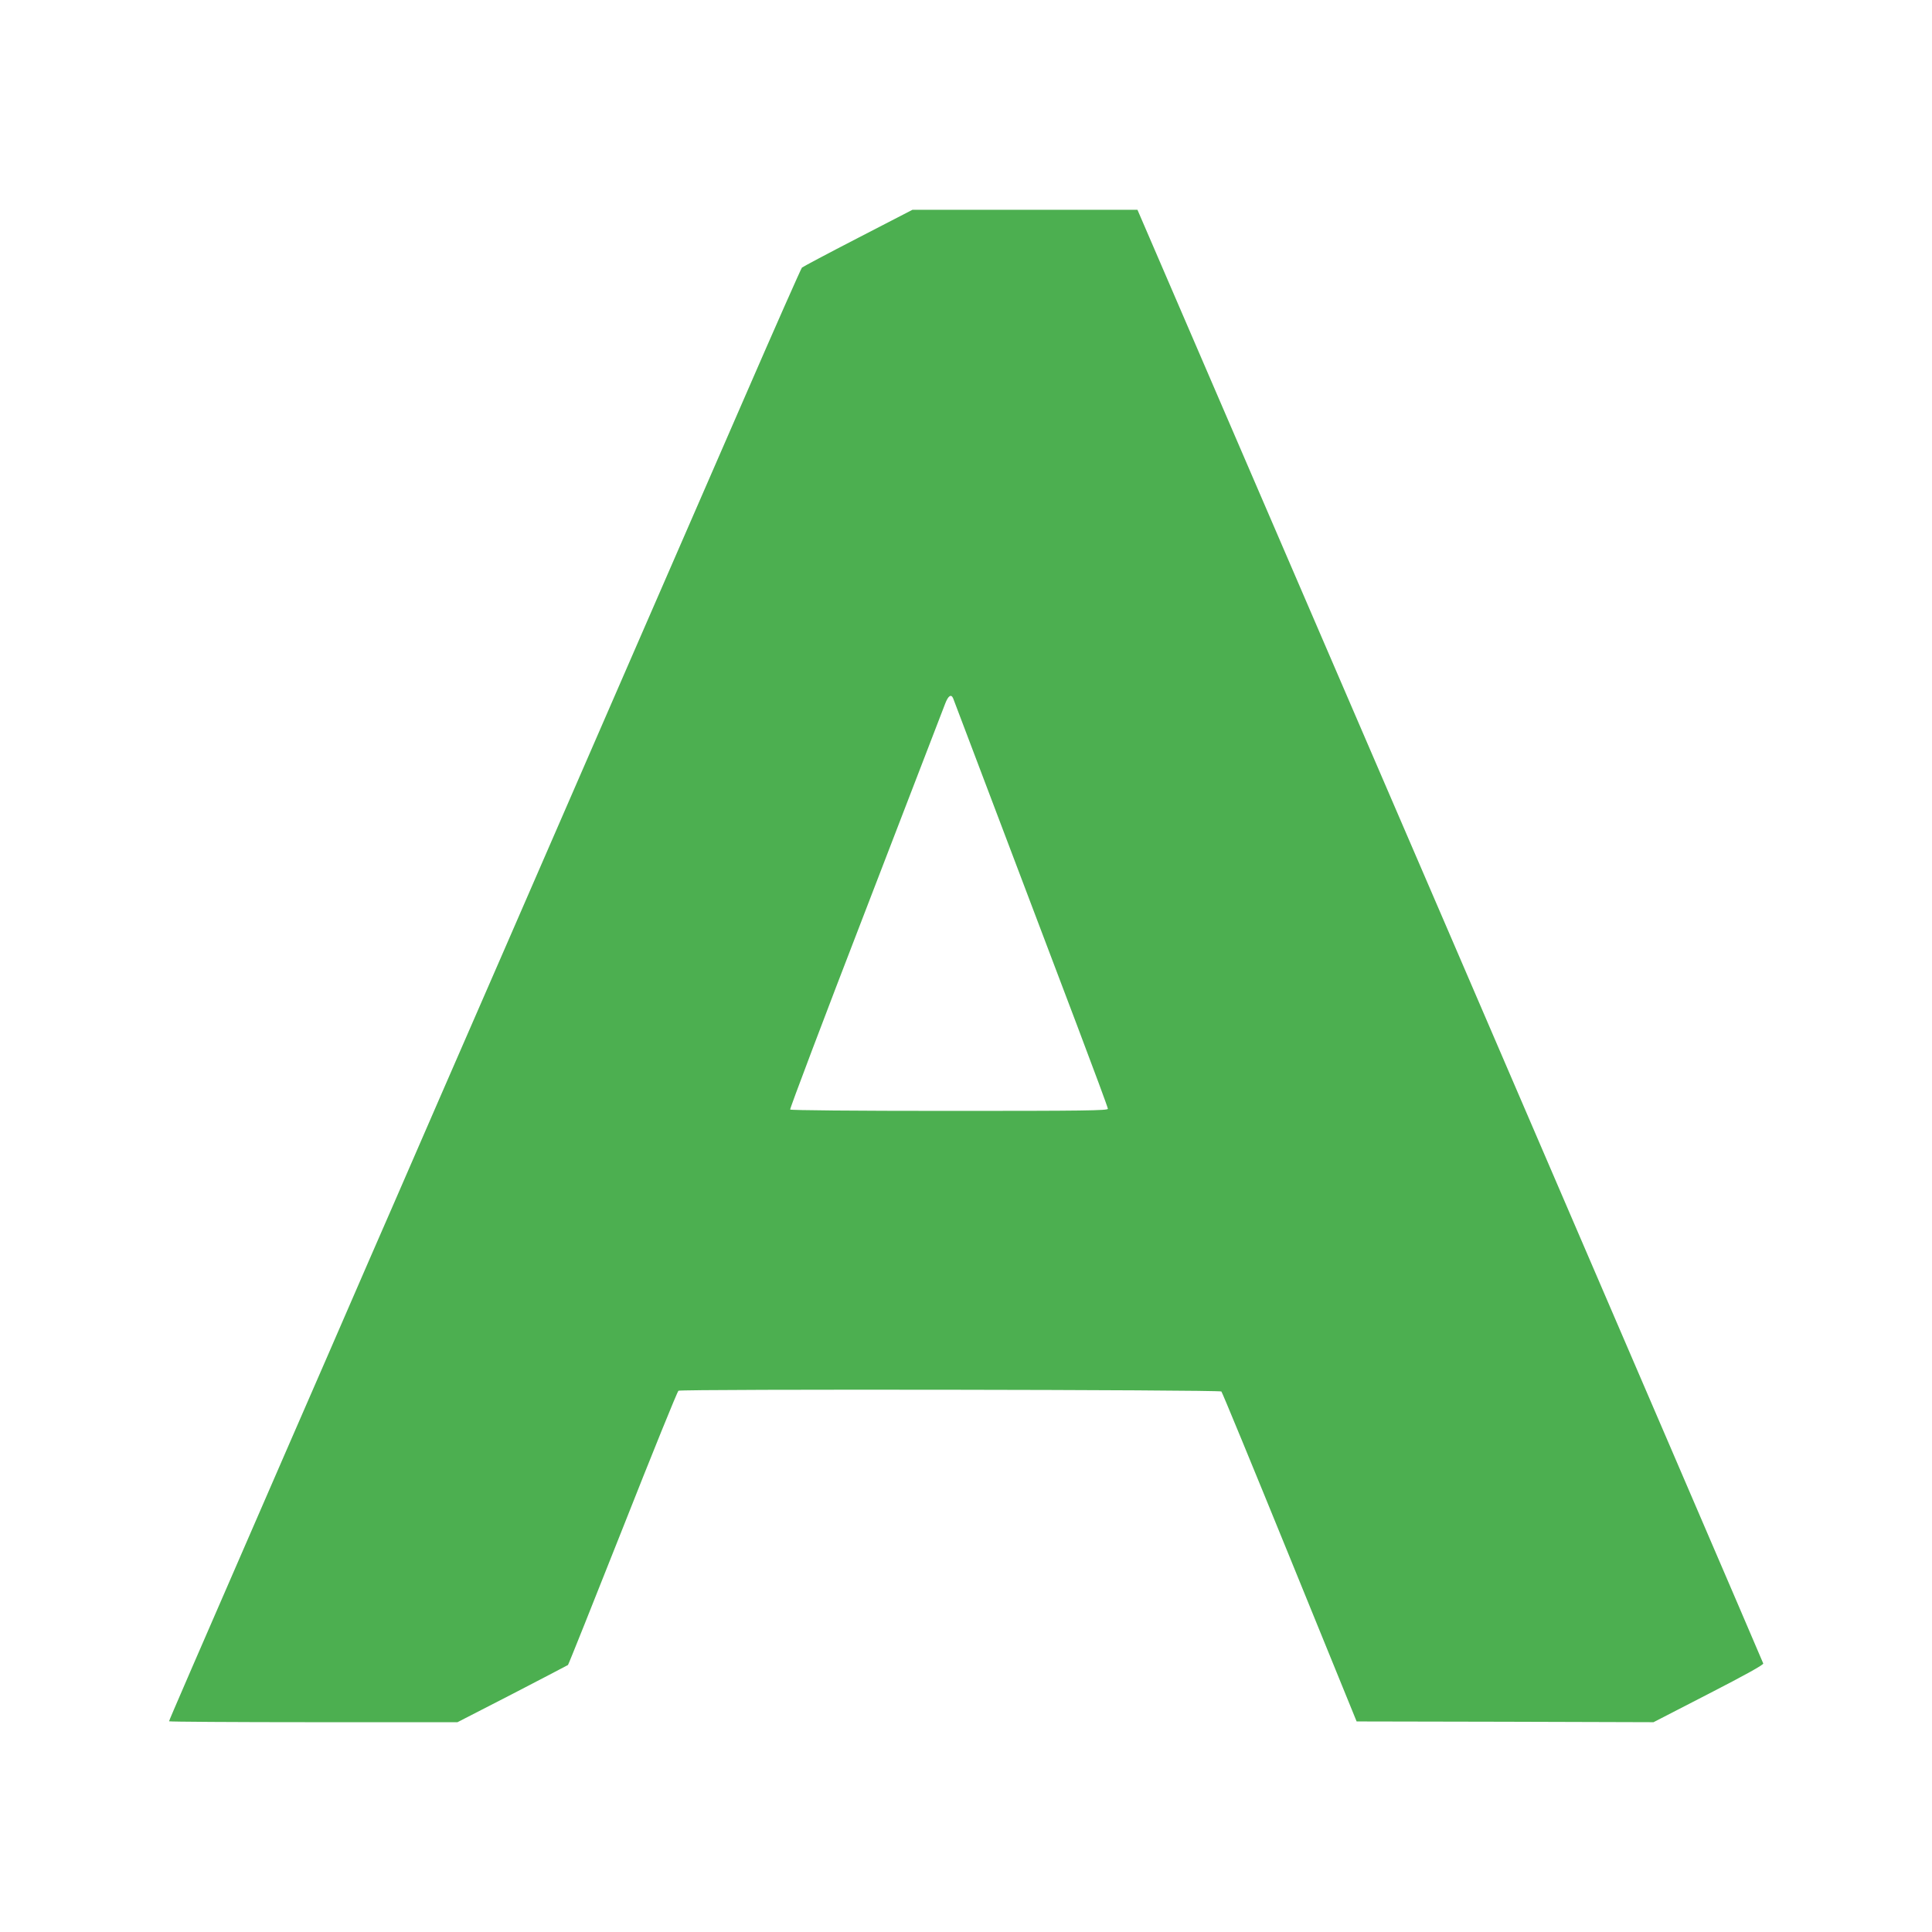 <?xml version="1.0" standalone="no"?>
<!DOCTYPE svg PUBLIC "-//W3C//DTD SVG 20010904//EN"
 "http://www.w3.org/TR/2001/REC-SVG-20010904/DTD/svg10.dtd">
<svg version="1.0" xmlns="http://www.w3.org/2000/svg"
 width="1280pt" height="1280pt" viewBox="0 0 1280 1280"
 preserveAspectRatio="xMidYMid meet">
<g transform="translate(0,1280) scale(0.1,-0.1)"
fill="#4caf50" stroke="none">
<path d="M5685 11224 c-198 -102 -365 -191 -372 -197 -6 -7 -179 -397 -383
-867 -514 -1181 -946 -2173 -1575 -3620 -296 -679 -630 -1446 -742 -1705 -113
-258 -240 -551 -283 -650 -43 -99 -238 -549 -435 -1000 -641 -1474 -775 -1783
-775 -1789 0 -3 430 -6 955 -6 l956 0 362 186 c199 103 365 190 370 193 4 4
167 412 363 907 195 494 361 904 369 910 16 12 3584 7 3597 -5 5 -4 208 -497
452 -1096 l444 -1090 983 -2 984 -3 365 188 c243 125 364 192 362 201 -2 8
-935 2178 -2074 4823 l-2072 4808 -745 0 -746 0 -360 -186z m630 -3051 c9 -24
568 -1499 821 -2167 112 -296 204 -544 204 -552 0 -12 -161 -14 -1049 -14
-641 0 -1052 4 -1056 9 -3 5 222 601 501 1323 278 722 515 1337 526 1366 20
53 40 66 53 35z"/>
</g>
</svg>
